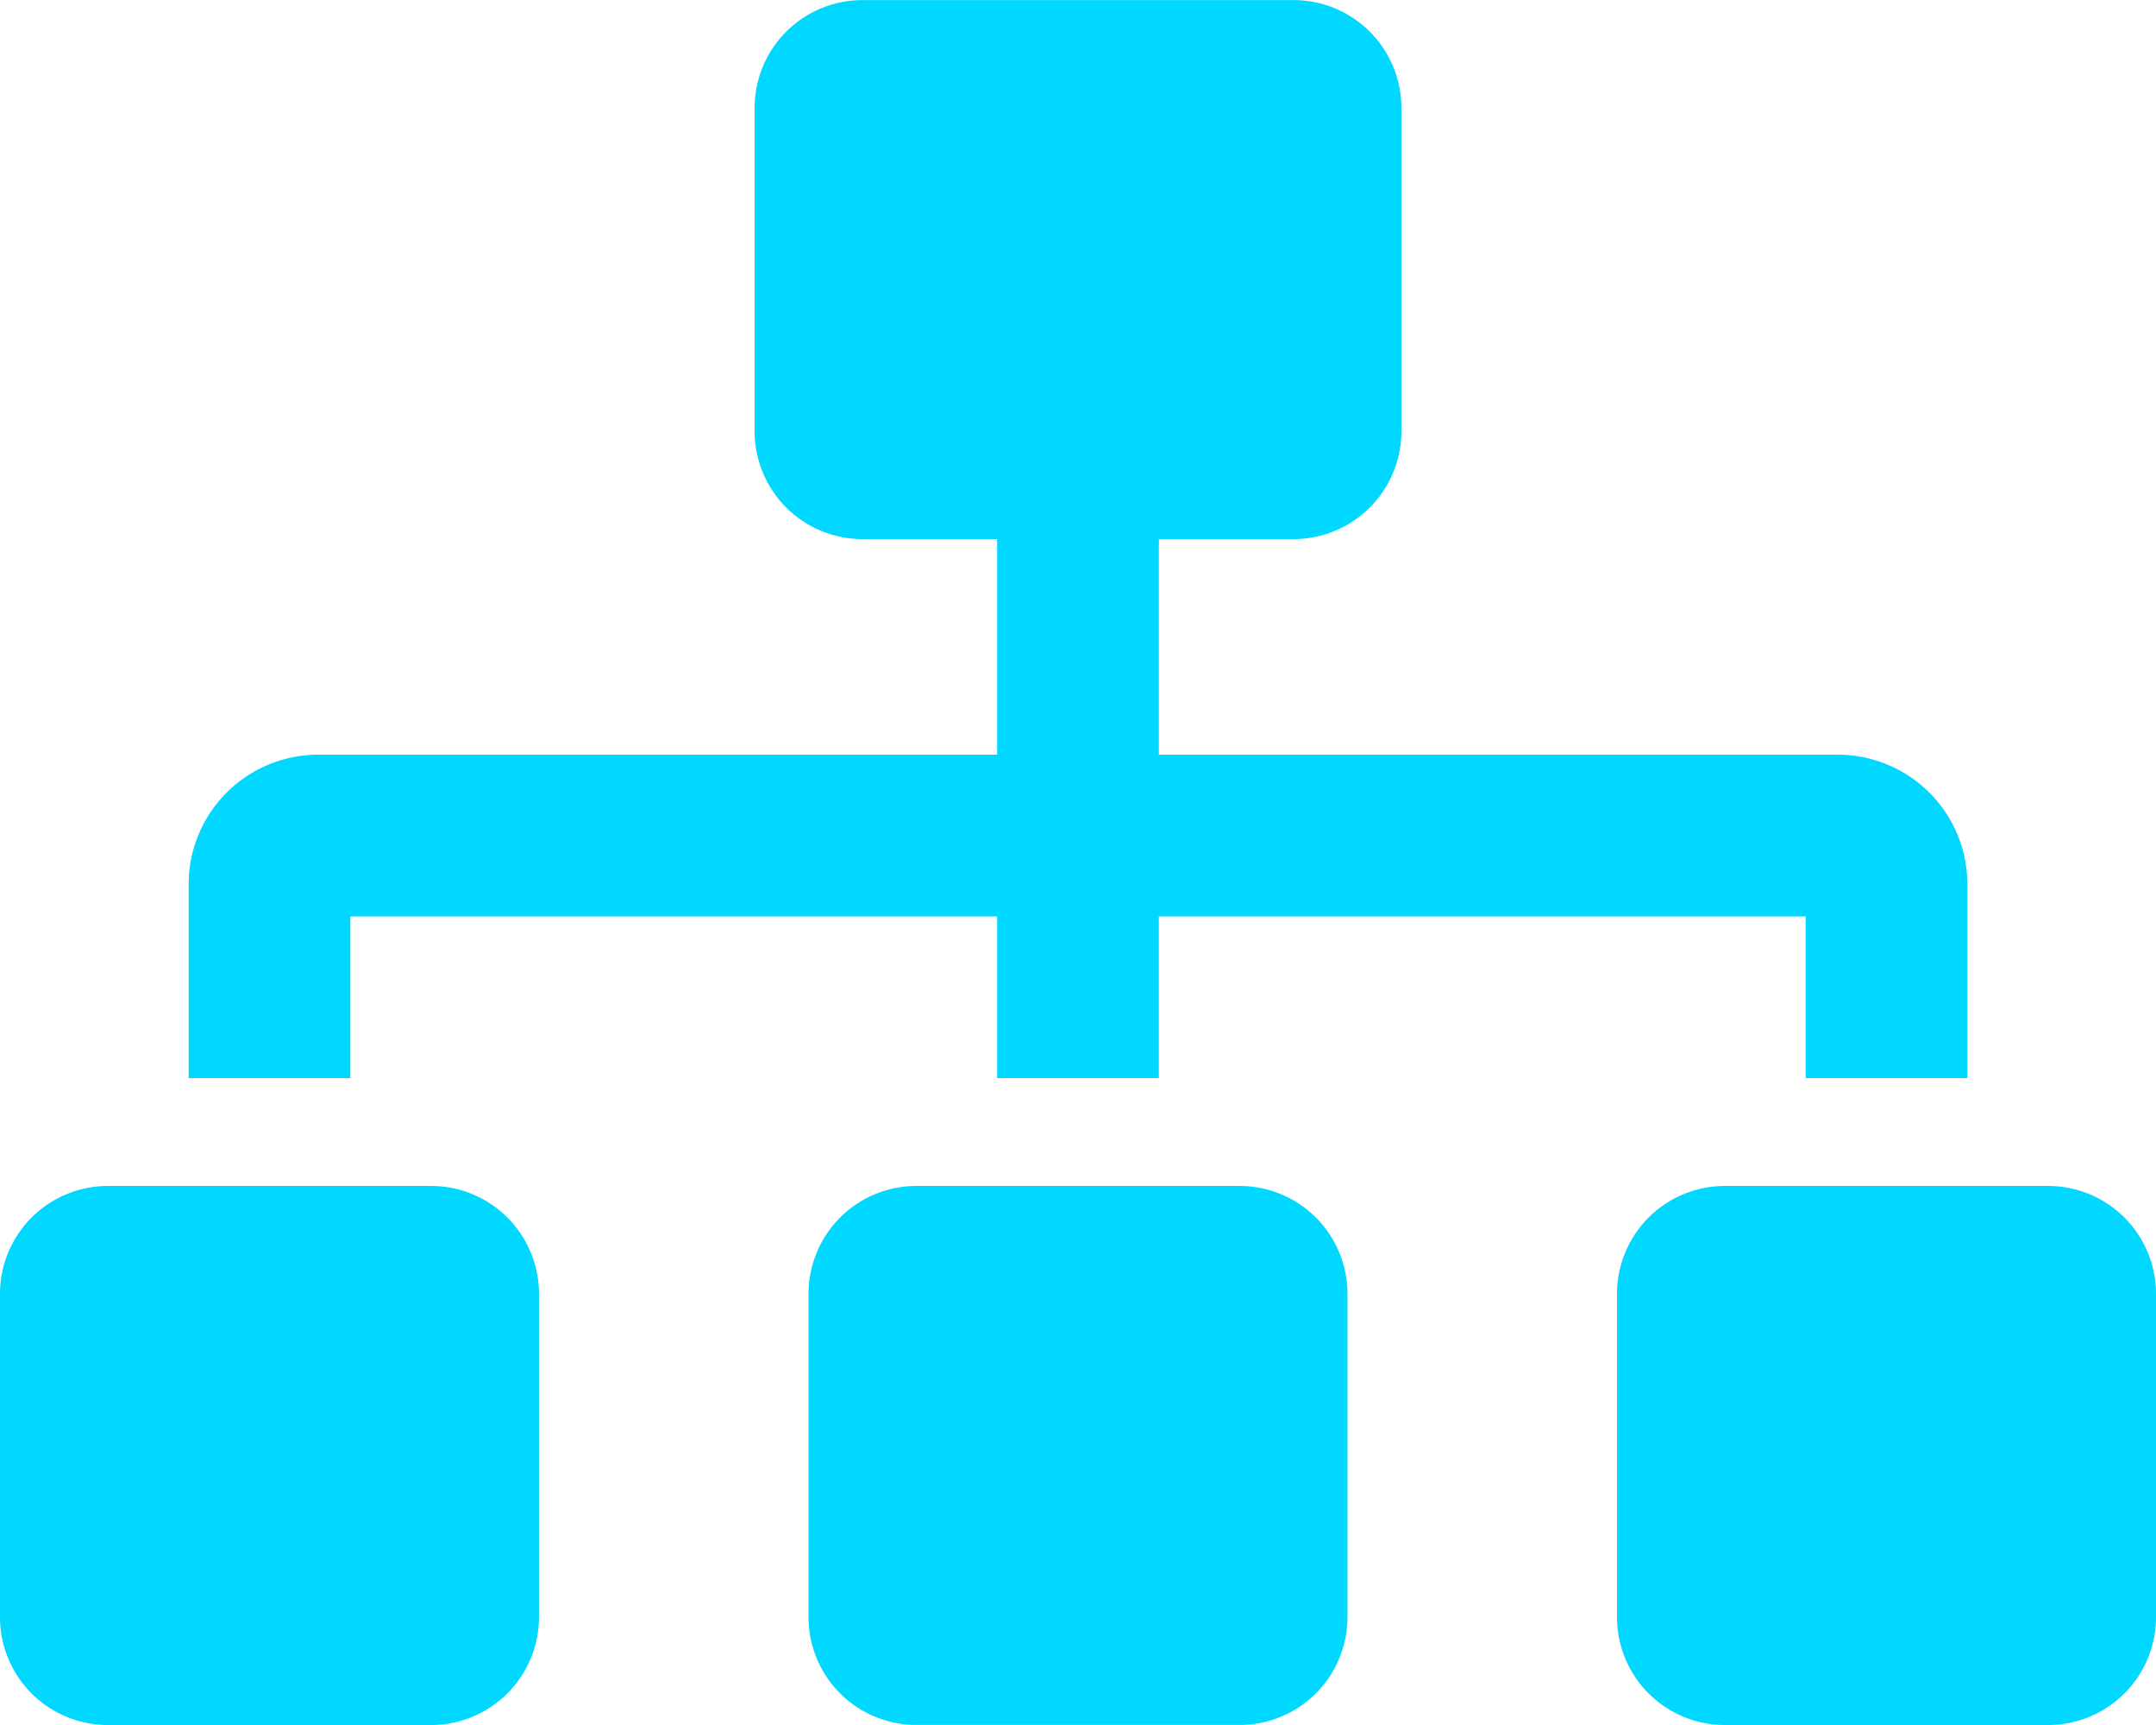 <svg xmlns="http://www.w3.org/2000/svg" width="43.75" height="35" viewBox="0 0 43.75 35"><path d="M8.75-6.562H2.187A2.188,2.188,0,0,0,0-4.375V2.187A2.188,2.188,0,0,0,2.187,4.375H8.75a2.188,2.188,0,0,0,2.187-2.187V-4.375A2.188,2.188,0,0,0,8.75-6.562ZM7.109-12.031H20.234V-8.75h3.281v-3.281H36.641V-8.75h3.281v-3.937A2.629,2.629,0,0,0,37.3-15.312H23.516v-4.375H26.25a2.188,2.188,0,0,0,2.187-2.187v-6.562a2.188,2.188,0,0,0-2.187-2.187H17.5a2.188,2.188,0,0,0-2.187,2.187v6.562A2.188,2.188,0,0,0,17.5-19.687h2.734v4.375H6.454a2.629,2.629,0,0,0-2.626,2.626V-8.75H7.109ZM25.156-6.562H18.594a2.188,2.188,0,0,0-2.187,2.187V2.187a2.188,2.188,0,0,0,2.187,2.187h6.562a2.188,2.188,0,0,0,2.187-2.187V-4.375A2.188,2.188,0,0,0,25.156-6.562Zm16.406,0H35a2.188,2.188,0,0,0-2.187,2.187V2.187A2.188,2.188,0,0,0,35,4.375h6.562A2.188,2.188,0,0,0,43.75,2.187V-4.375A2.188,2.188,0,0,0,41.562-6.562Z" transform="translate(0 30.625)" fill="#00d8ff"/></svg>